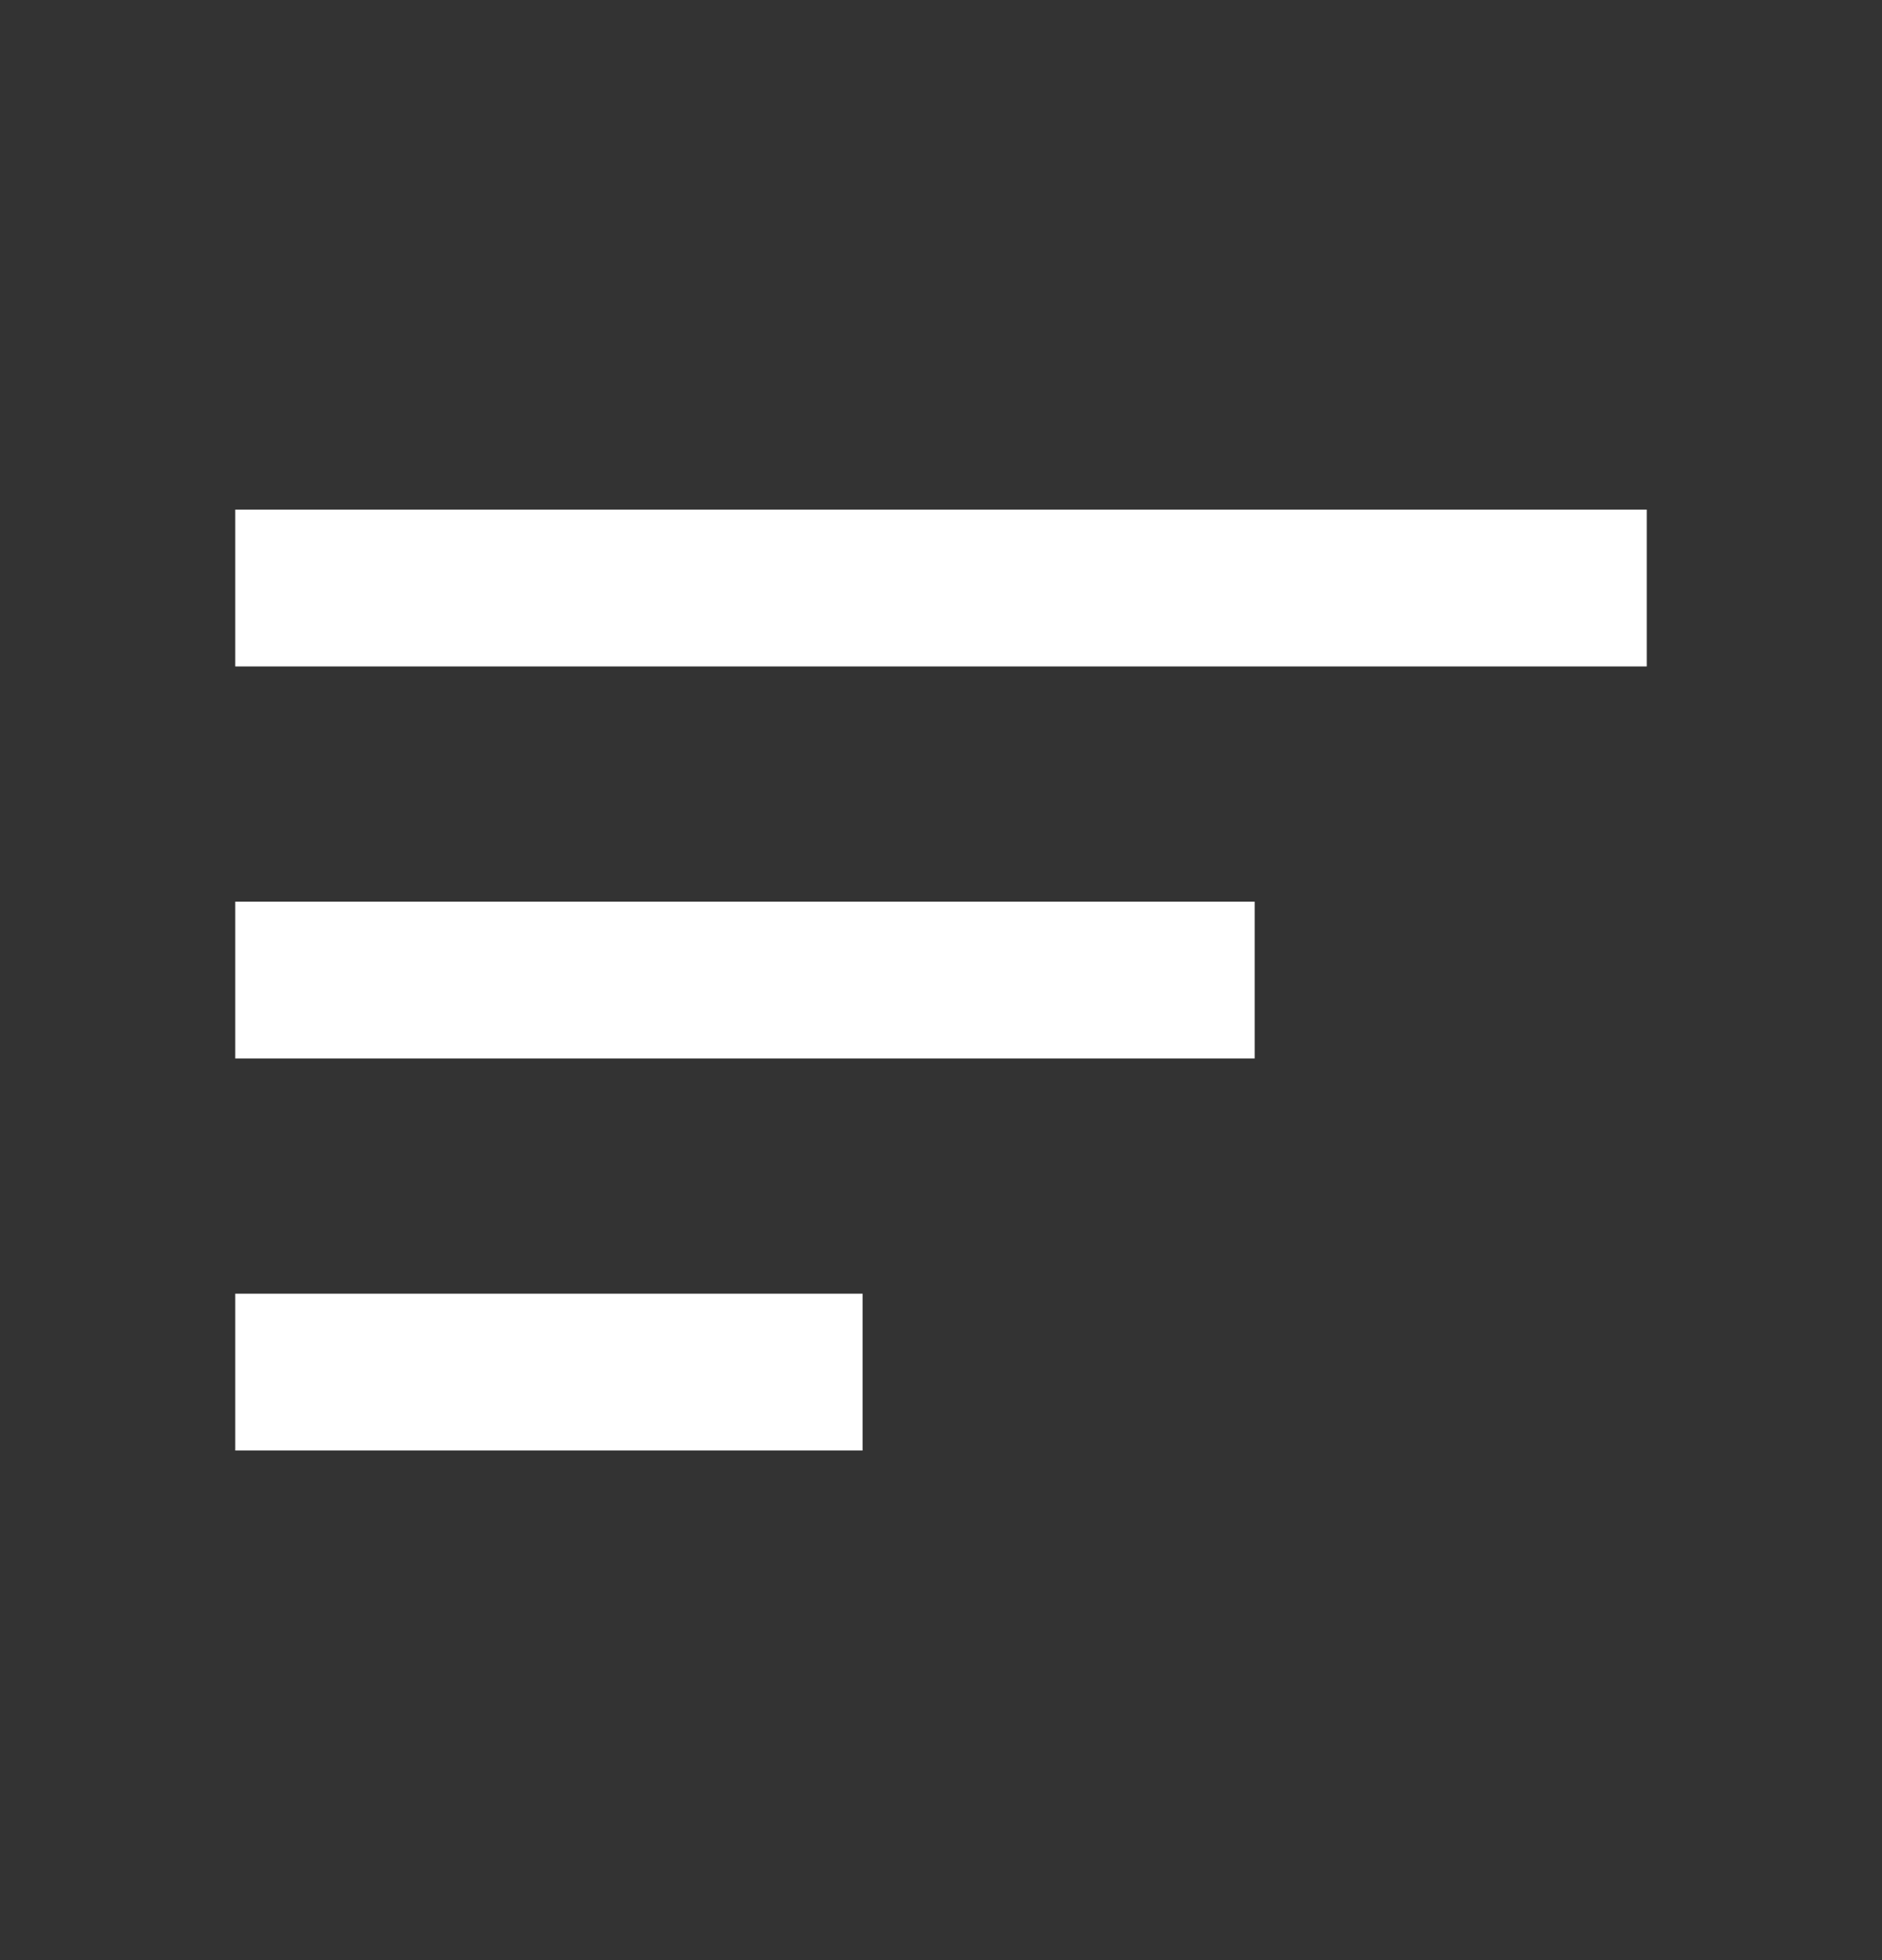 <svg width="24" height="25" viewBox="0 0 24 25" fill="none" xmlns="http://www.w3.org/2000/svg">
<rect x="0" y="0" width="24" height="25" fill="#333333" stroke="none"/>
<mask id="mask0_33_926" style="mask-type:alpha" maskUnits="userSpaceOnUse" x="0" y="0" width="24" height="25">
<rect y="0.5" width="24" height="24" fill="#D9D9D9"/>
</mask>
<g mask="url(#mask0_33_926)">
<path d="M3 18.5V16.5H11V18.5H3ZM3 13.5V11.5H16V13.5H3ZM3 8.5V6.5H21V8.5H3Z" fill="white"/>
</g>
</svg>
